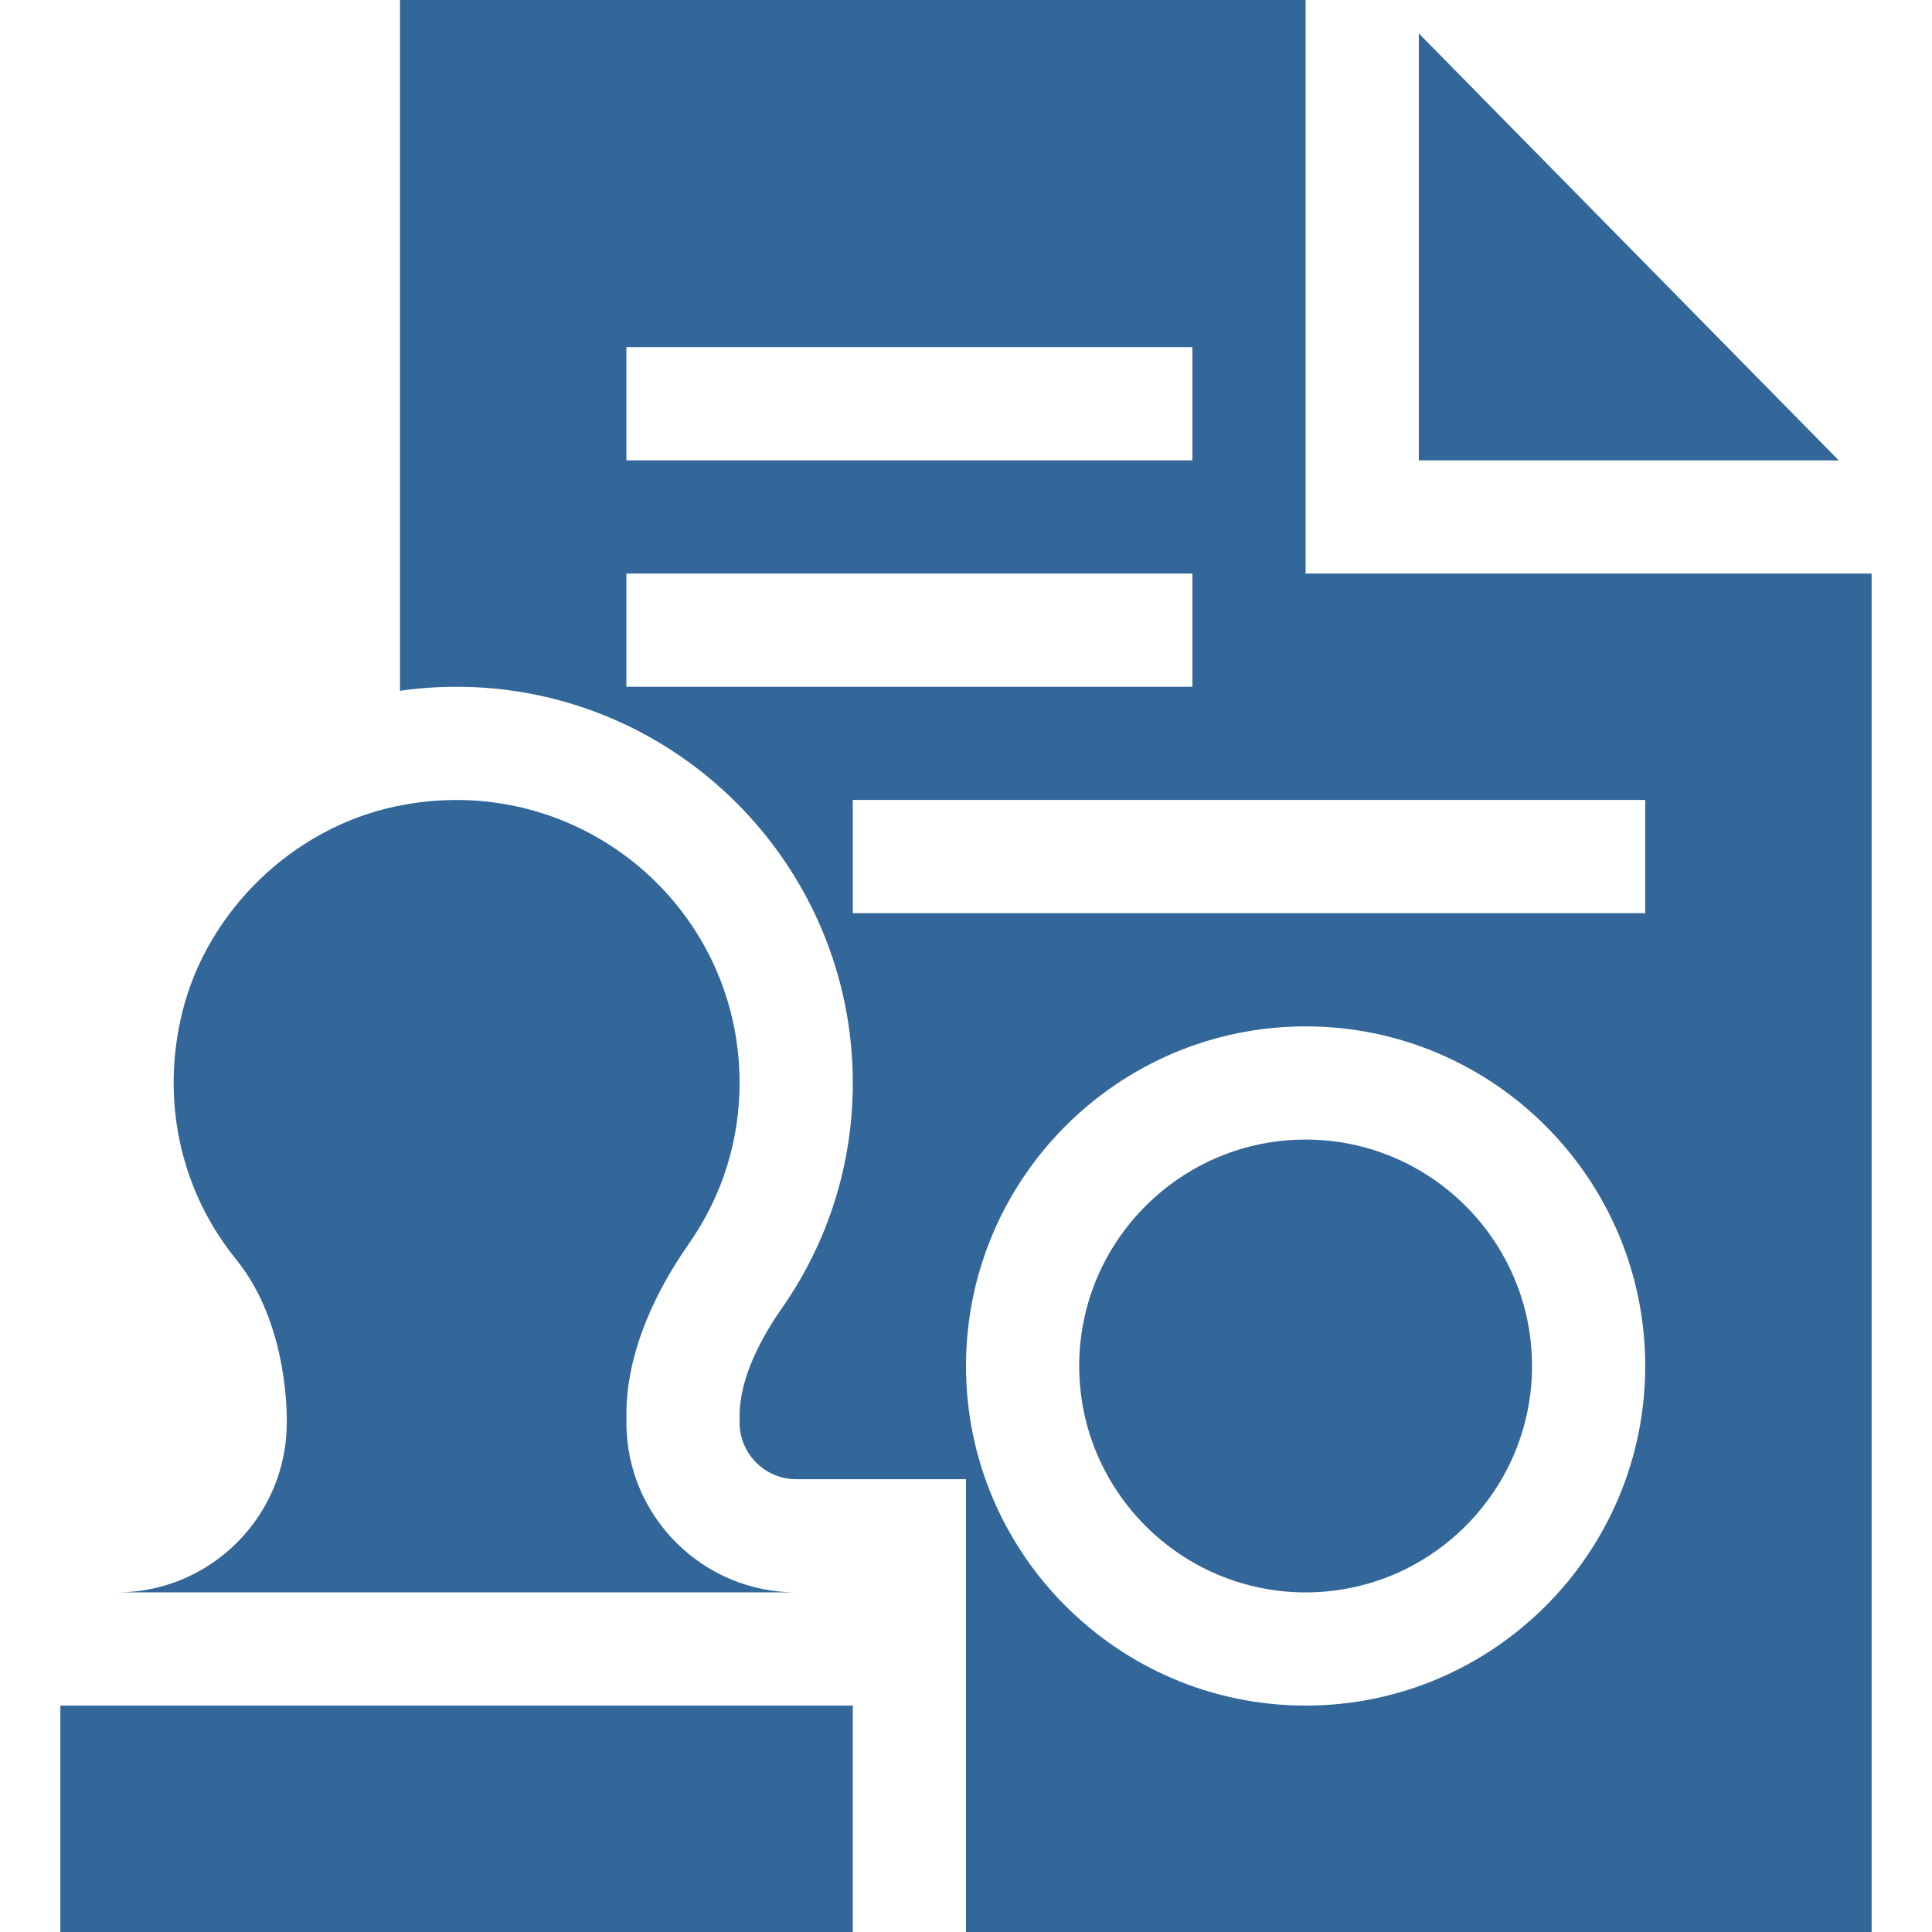 <?xml version="1.0" encoding="UTF-8" standalone="no"?>
<svg
   xmlns:dc="http://purl.org/dc/elements/1.1/"
   xmlns:cc="http://creativecommons.org/ns#"
   xmlns:rdf="http://www.w3.org/1999/02/22-rdf-syntax-ns#"
   xmlns:svg="http://www.w3.org/2000/svg"
   xmlns="http://www.w3.org/2000/svg"
   xmlns:sodipodi="http://sodipodi.sourceforge.net/DTD/sodipodi-0.dtd"
   xmlns:inkscape="http://www.inkscape.org/namespaces/inkscape"
   height="512pt"
   viewBox="-16 0 512 512"
   width="512pt"
   version="1.1"
   id="svg12"
   sodipodi:docname="stamp.svg"
   inkscape:version="0.92.4 (5da689c313, 2019-01-14)">
  <defs
     id="defs16" />
  <sodipodi:namedview
     pagecolor="#ffffff"
     bordercolor="#666666"
     borderopacity="1"
     objecttolerance="10"
     gridtolerance="10"
     guidetolerance="10"
     inkscape:pageopacity="0"
     inkscape:pageshadow="2"
     inkscape:window-width="1920"
     inkscape:window-height="1017"
     id="namedview14"
     showgrid="false"
     inkscape:zoom="0.34570313"
     inkscape:cx="-128.72316"
     inkscape:cy="341.33333"
     inkscape:window-x="-8"
     inkscape:window-y="-8"
     inkscape:window-maximized="1"
     inkscape:current-layer="svg12" />
  <g
     id="g25"
     style="fill:#336699;fill-opacity:1">
    <path
       id="path2"
       d="m15 422h180c-24.812 0-45-20.188-45-45 .27-1.523-2.363-20.355 16.594-47.449 8.77-12.535 13.406-27.25 13.406-42.551 0-47.301-43.34-83.32-91.062-73.316-27.289 5.719-50.062 27.703-56.664 54.703-5.699 23.305-.473 47.148 14.336 65.414 14.246 17.566 13.359 42.992 13.391 43.199 0 24.812-20.188 45-45 45zm0 0"
       style="fill:#336699;fill-opacity:1" />
    <path
       id="path4"
       d="m330 152v-152h-240v183.07c4.98-.719 9.988-1.07 14.969-1.07 57.91 0 105.031 47.109 105.031 105 0 21.488-6.512 42.148-18.828 59.75-5.172 7.391-11.301 18.379-11.16 28.719.008.551.02 1.242 0 2.062.277 8.02 6.887 14.469 14.988 14.469h45v120h240v-360zm-180-60h150v30h-150zm0 90v-30h150v30zm180 270c-49.629 0-90-40.371-90-90s40.371-90 90-90 90 40.371 90 90-40.371 90-90 90zm90-210h-210v-30h210zm0 0"
       style="fill:#336699;fill-opacity:1" />
    <path
       id="path6"
       d="m330 302c-33.078 0-60 26.922-60 60s26.922 60 60 60 60-26.922 60-60-26.922-60-60-60zm0 0"
       style="fill:#336699;fill-opacity:1" />
    <path
       id="path8"
       d="m360 8.859v113.141h111.289zm0 0"
       style="fill:#336699;fill-opacity:1" />
    <path
       id="path10"
       d="m0 452h210v60h-210zm0 0"
       style="fill:#336699;fill-opacity:1" />
  </g>
</svg>

